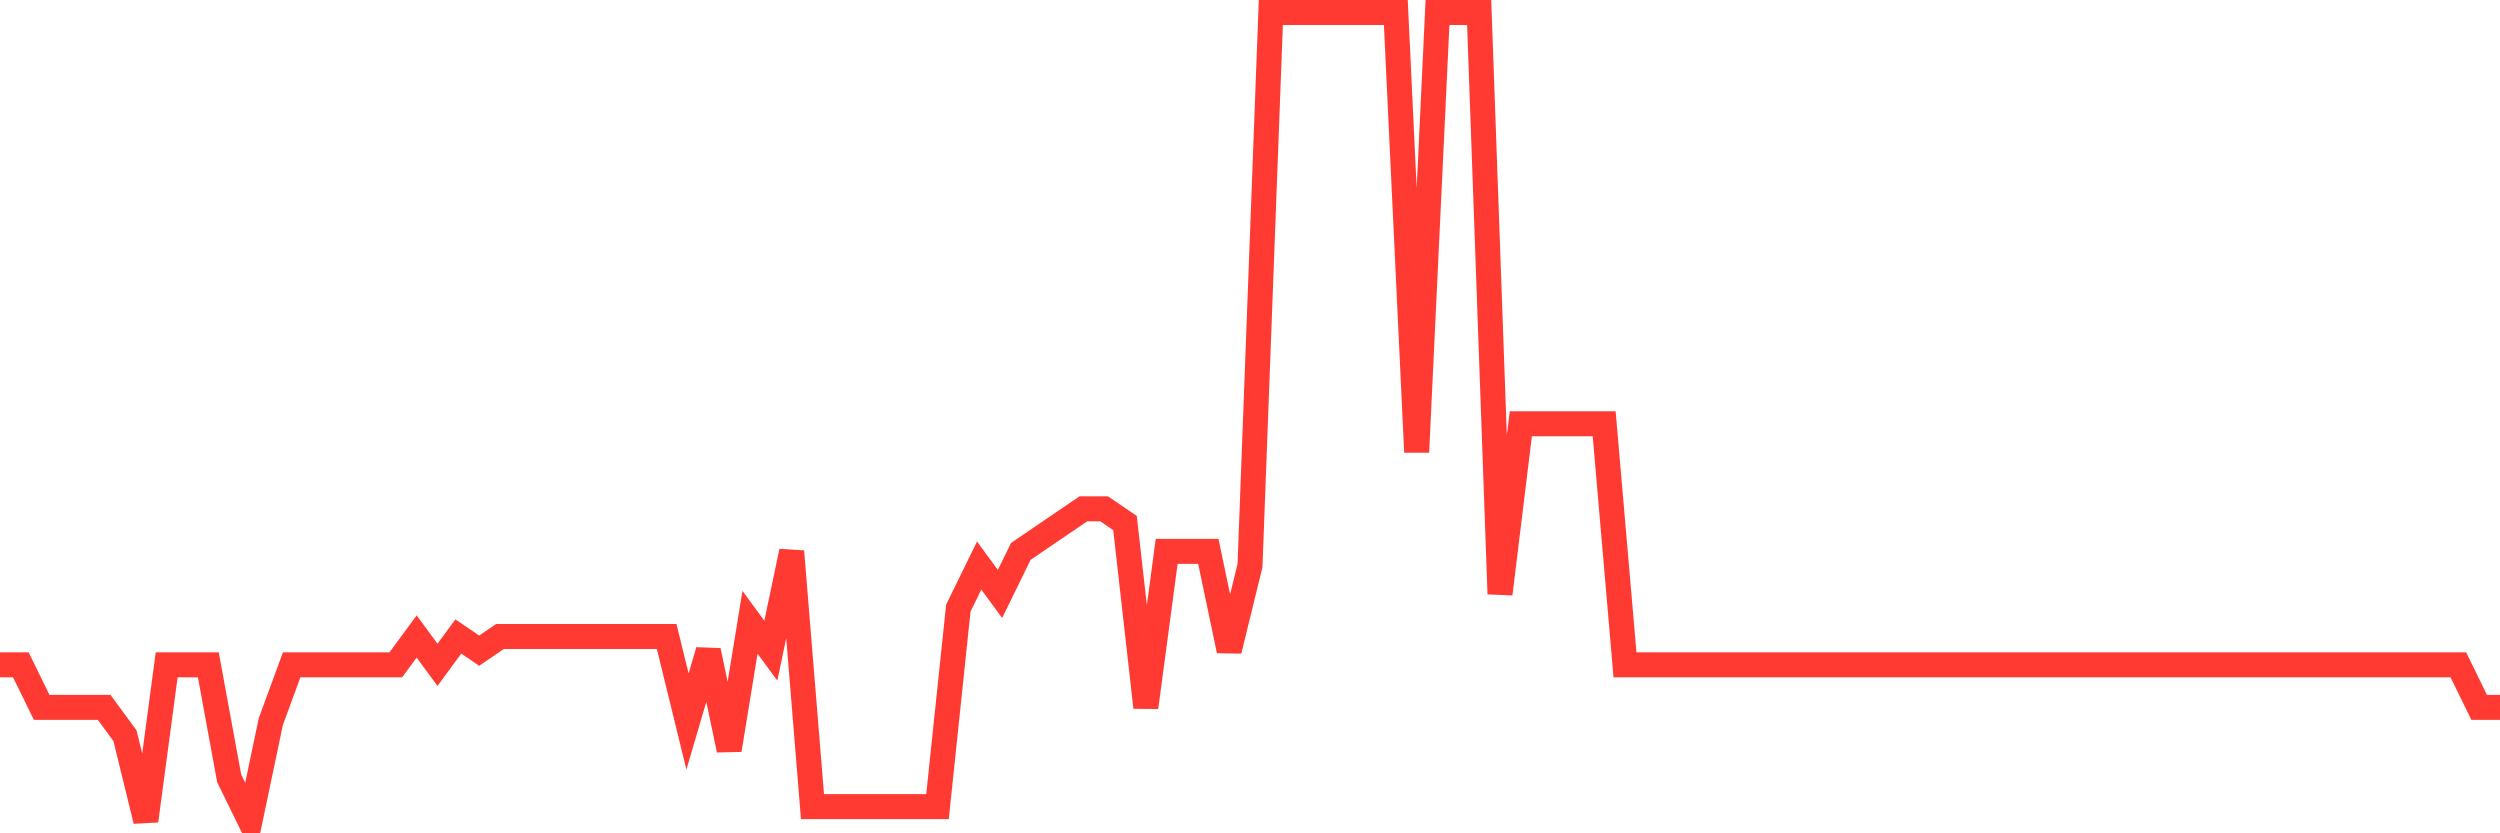 <svg
  xmlns="http://www.w3.org/2000/svg"
  xmlns:xlink="http://www.w3.org/1999/xlink"
  width="120"
  height="40"
  viewBox="0 0 120 40"
  preserveAspectRatio="none"
>
  <polyline
    points="0,31.912 1,31.912 2,33.954 3,33.954 4,33.954 5,33.954 6,35.316 7,39.4 8,31.912 9,31.912 10,31.912 11,37.358 12,39.4 13,34.635 14,31.912 15,31.912 16,31.912 17,31.912 18,31.912 19,31.912 20,30.551 21,31.912 22,30.551 23,31.232 24,30.551 25,30.551 26,30.551 27,30.551 28,30.551 29,30.551 30,30.551 31,30.551 32,30.551 33,34.635 34,31.232 35,35.996 36,29.87 37,31.232 38,26.467 39,38.719 40,38.719 41,38.719 42,38.719 43,38.719 44,38.719 45,38.719 46,29.189 47,27.147 48,28.509 49,26.467 50,25.786 51,25.105 52,24.425 53,24.425 54,25.105 55,33.954 56,26.467 57,26.467 58,26.467 59,31.232 60,27.147 61,0.6 62,0.6 63,0.6 64,0.6 65,0.6 66,0.6 67,0.6 68,21.702 69,0.6 70,0.6 71,0.6 72,28.509 73,20.34 74,20.34 75,20.34 76,20.34 77,20.34 78,31.912 79,31.912 80,31.912 81,31.912 82,31.912 83,31.912 84,31.912 85,31.912 86,31.912 87,31.912 88,31.912 89,31.912 90,31.912 91,31.912 92,31.912 93,31.912 94,31.912 95,31.912 96,31.912 97,31.912 98,31.912 99,31.912 100,31.912 101,31.912 102,31.912 103,31.912 104,31.912 105,31.912 106,31.912 107,31.912 108,31.912 109,31.912 110,31.912 111,31.912 112,31.912 113,31.912 114,31.912 115,31.912 116,31.912 117,31.912 118,31.912 119,33.954 120,33.954"
    fill="none"
    stroke="#ff3a33"
    stroke-width="1.2"
  >
  </polyline>
</svg>